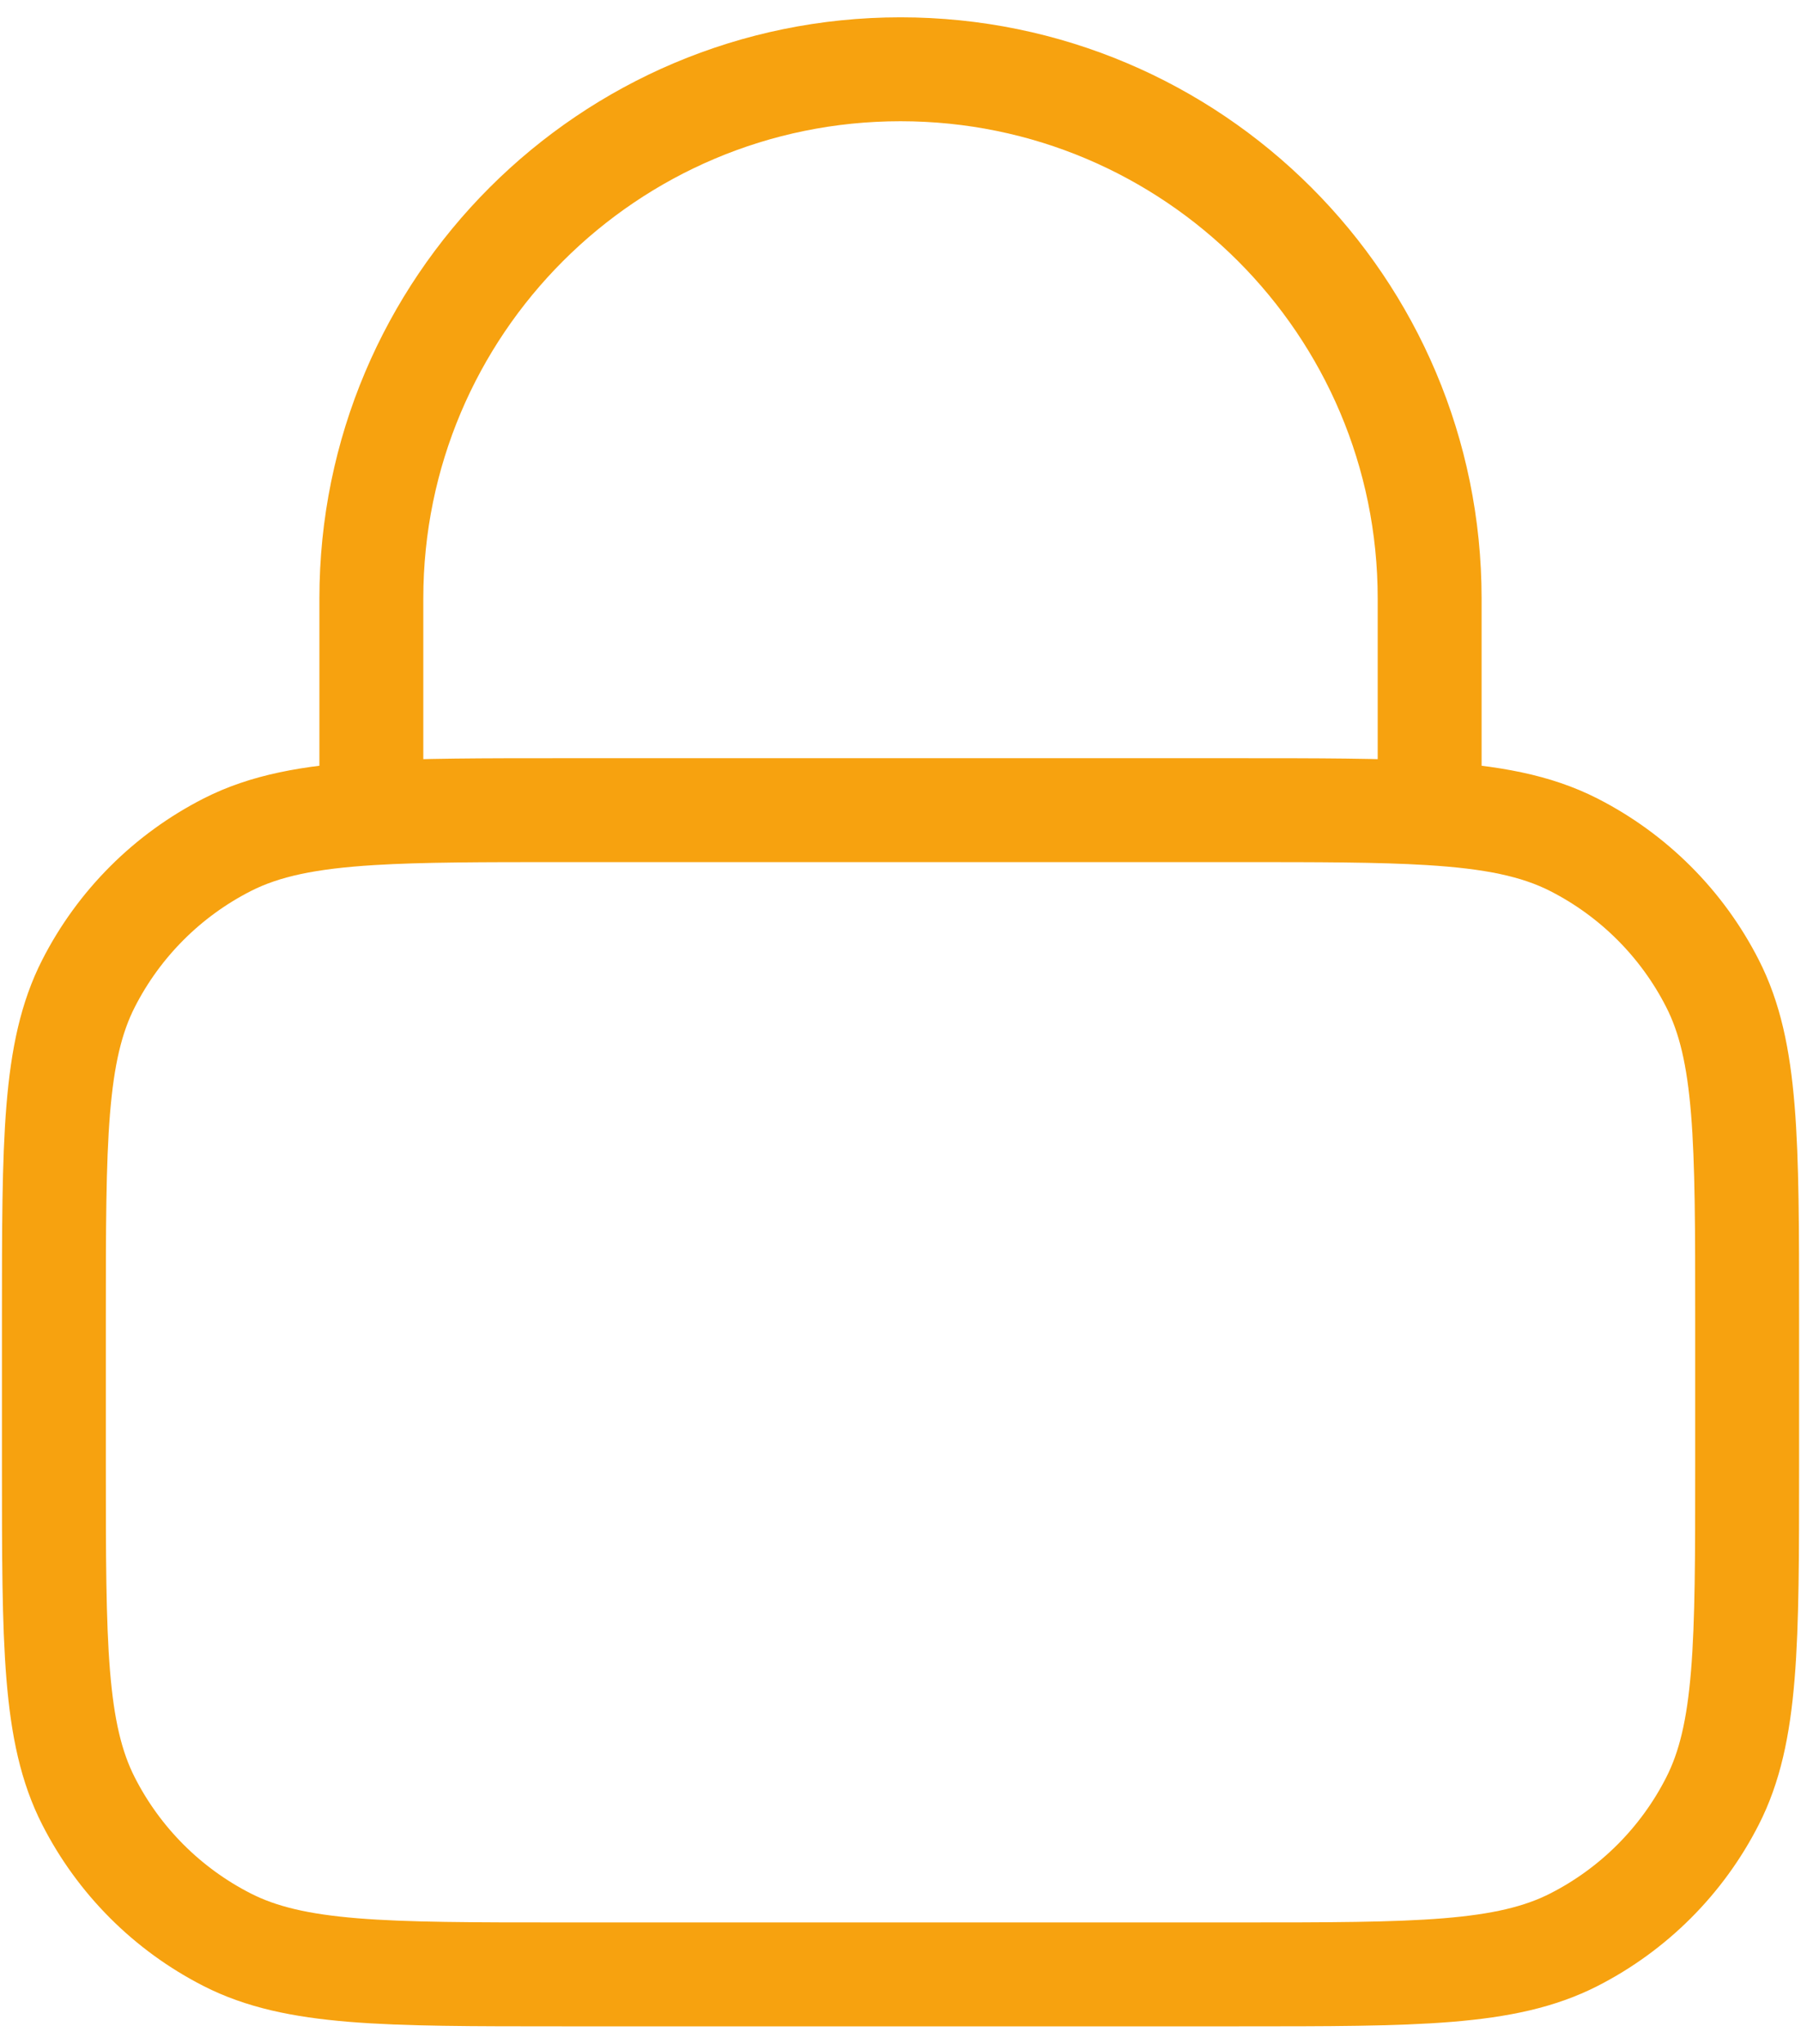 <svg xmlns="http://www.w3.org/2000/svg" width="52" height="59" viewBox="0 0 52 59" fill="none"><path d="M10.722 23.477C12.163 23.389 13.939 23.389 16.222 23.389H35.778C38.062 23.389 39.837 23.389 41.278 23.477M10.722 23.477C8.925 23.587 7.649 23.834 6.561 24.388C4.836 25.267 3.434 26.669 2.555 28.394C1.556 30.355 1.556 32.922 1.556 38.056V42.333C1.556 47.467 1.556 50.034 2.555 51.995C3.434 53.72 4.836 55.122 6.561 56.001C8.522 57 11.088 57 16.222 57H35.778C40.912 57 43.478 57 45.44 56.001C47.164 55.122 48.567 53.72 49.445 51.995C50.445 50.034 50.445 47.467 50.445 42.333V38.056C50.445 32.922 50.445 30.355 49.445 28.394C48.567 26.669 47.164 25.267 45.44 24.388C44.351 23.834 43.075 23.587 41.278 23.477M10.722 23.477V17.278C10.722 8.84 17.562 2 26 2C34.438 2 41.278 8.84 41.278 17.278V23.477" stroke="#F7A20F" stroke-width="3" stroke-linecap="round" stroke-linejoin="round"></path></svg>